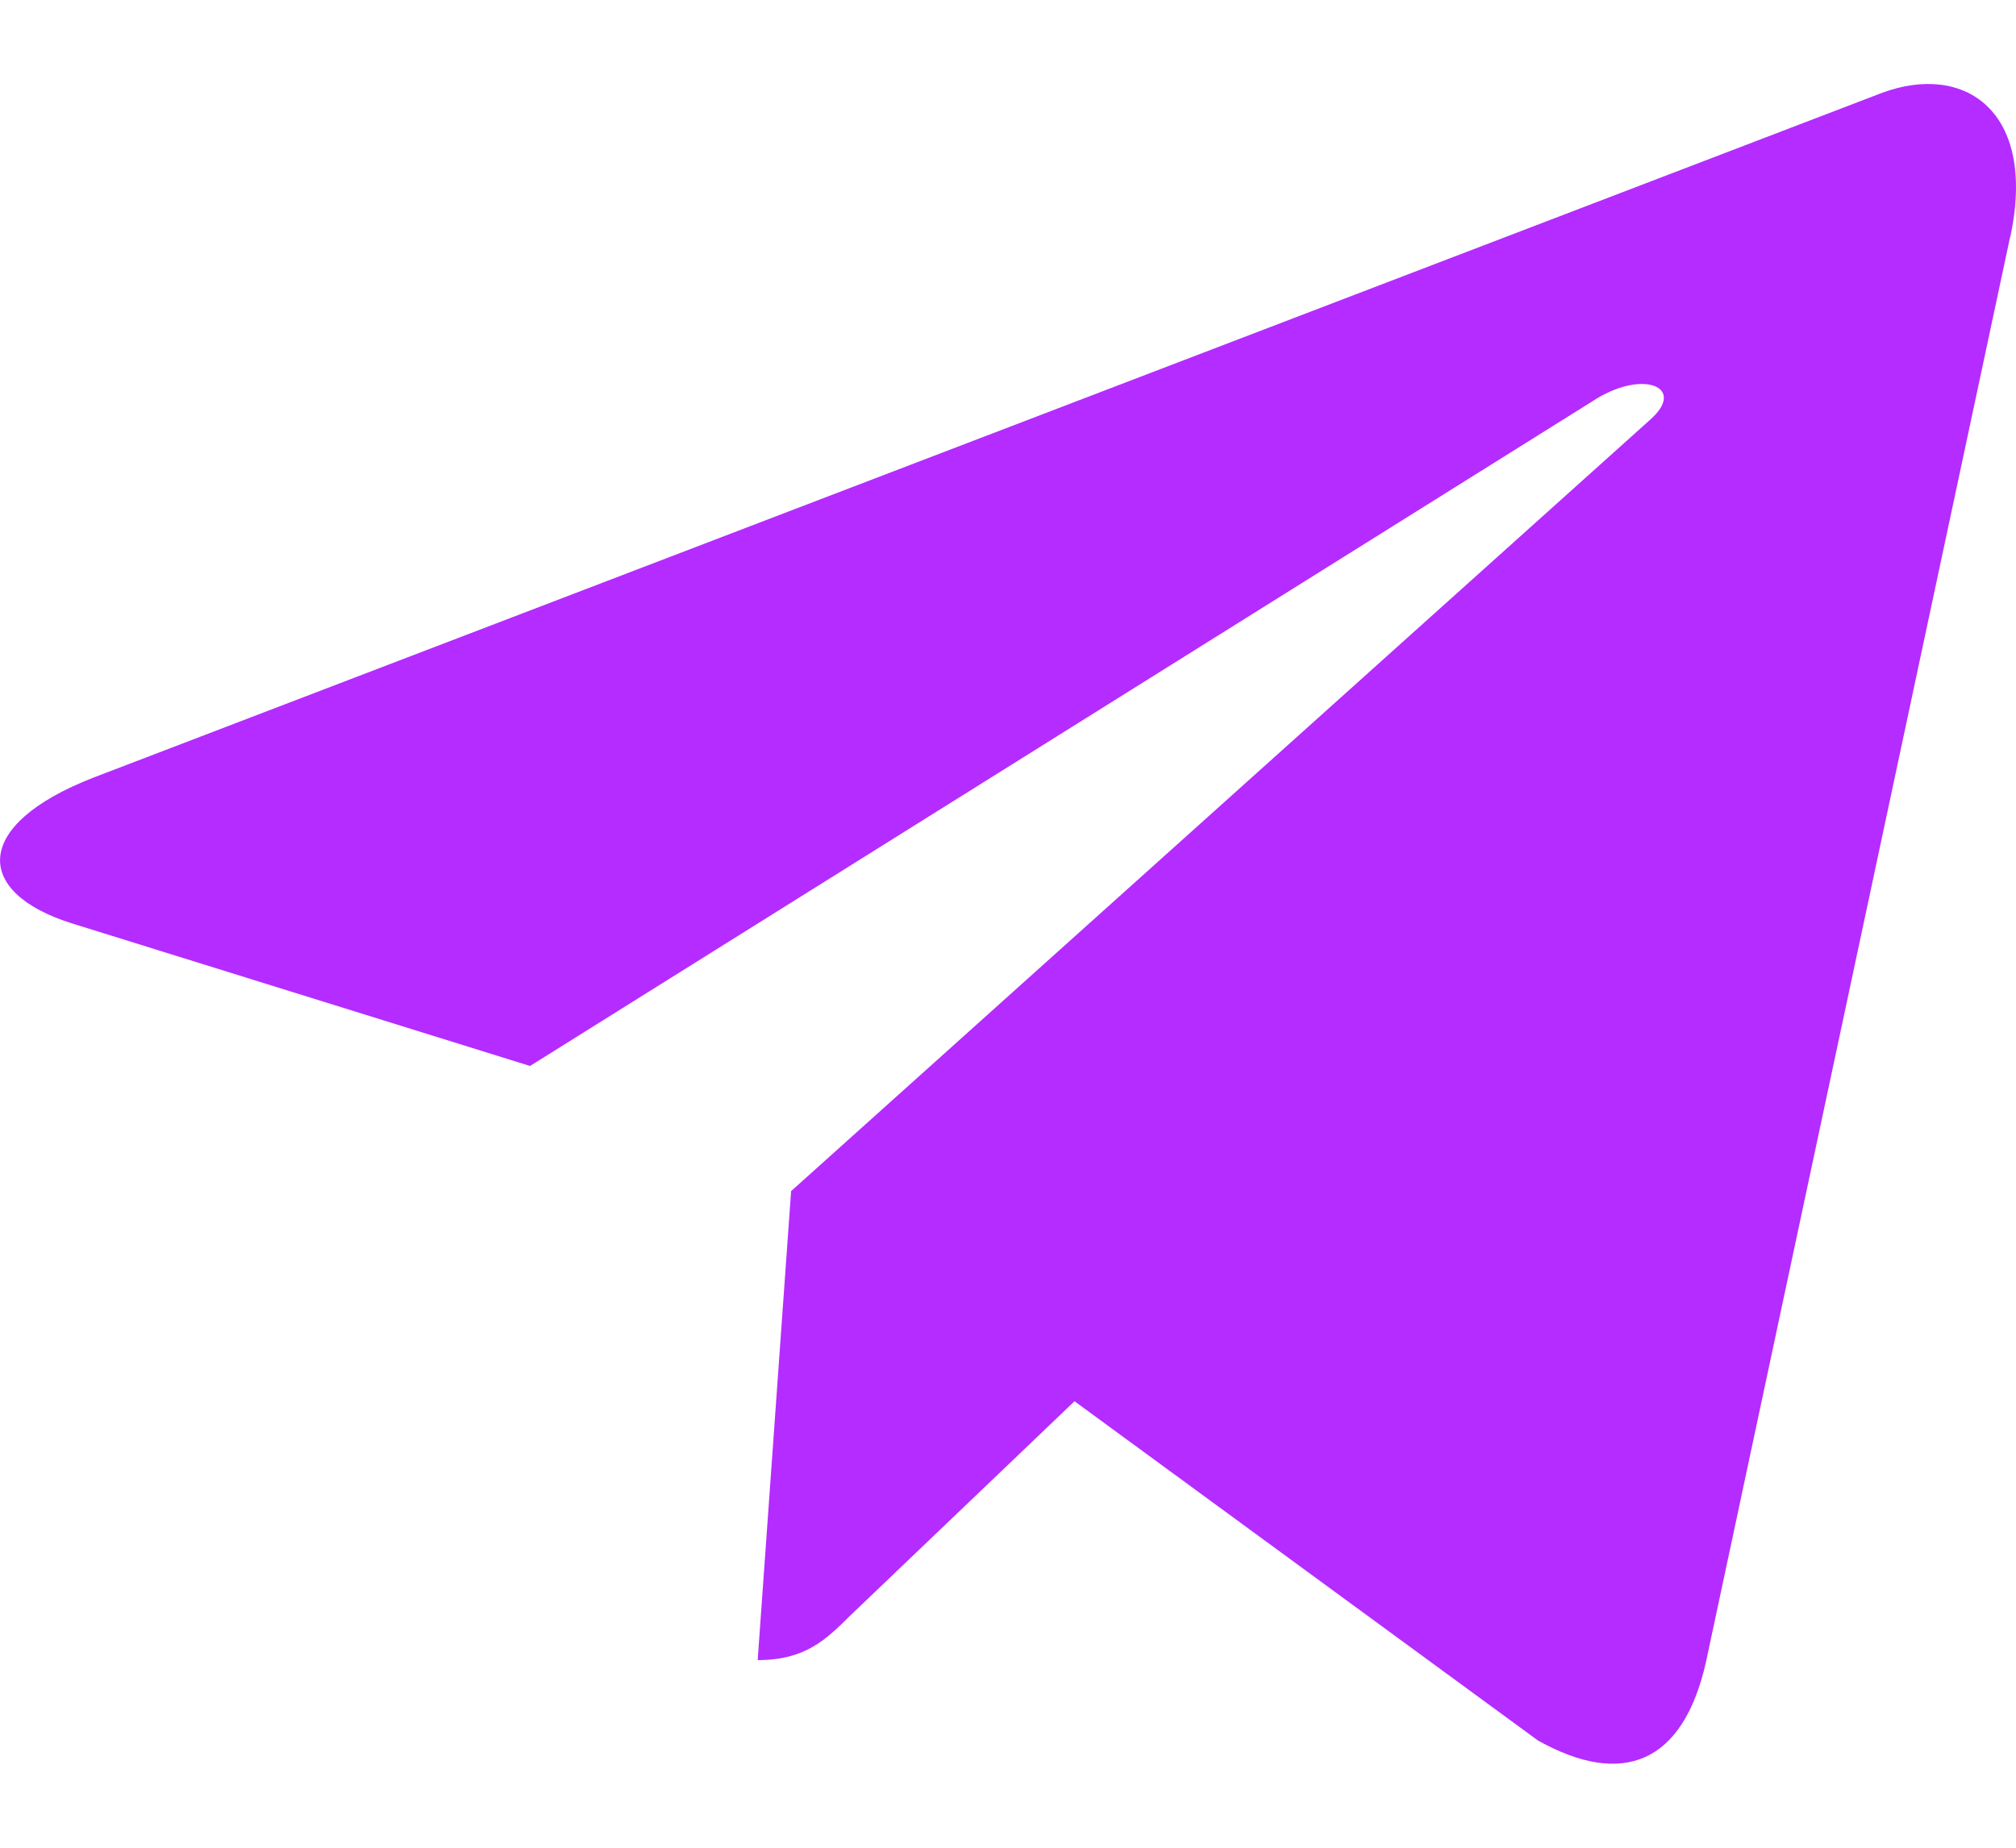 <?xml version="1.0" encoding="UTF-8"?> <svg xmlns="http://www.w3.org/2000/svg" width="12" height="11" viewBox="0 0 12 11" fill="none"> <path d="M4.709 7.091L4.51 9.883C4.794 9.883 4.917 9.761 5.065 9.614L6.396 8.342L9.155 10.362C9.661 10.644 10.018 10.496 10.154 9.897L11.965 1.411L11.966 1.41C12.126 0.662 11.695 0.37 11.202 0.553L0.557 4.629C-0.169 4.911 -0.158 5.316 0.434 5.499L3.155 6.346L9.477 2.39C9.774 2.193 10.045 2.302 9.822 2.499L4.709 7.091Z" fill="#B42CFF"></path> </svg> 